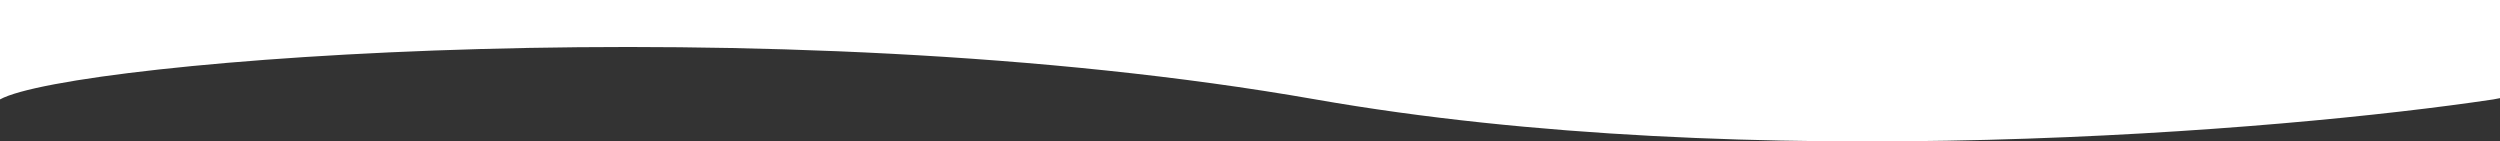 <?xml version="1.0" encoding="UTF-8"?> <svg xmlns="http://www.w3.org/2000/svg" width="1202" height="68" viewBox="0 0 1202 68" fill="none"><rect x="0" y="0" width="1202" height="68" fill="#333333" stroke="none"/><path d="M1202 0V47.178L1198.79 47.799C1096.92 63.044 841.05 84.386 632.493 47.799C371.797 2.065 34.118 28.905 0 47.799L0 0L1202 0Z" fill="white"></path></svg> 